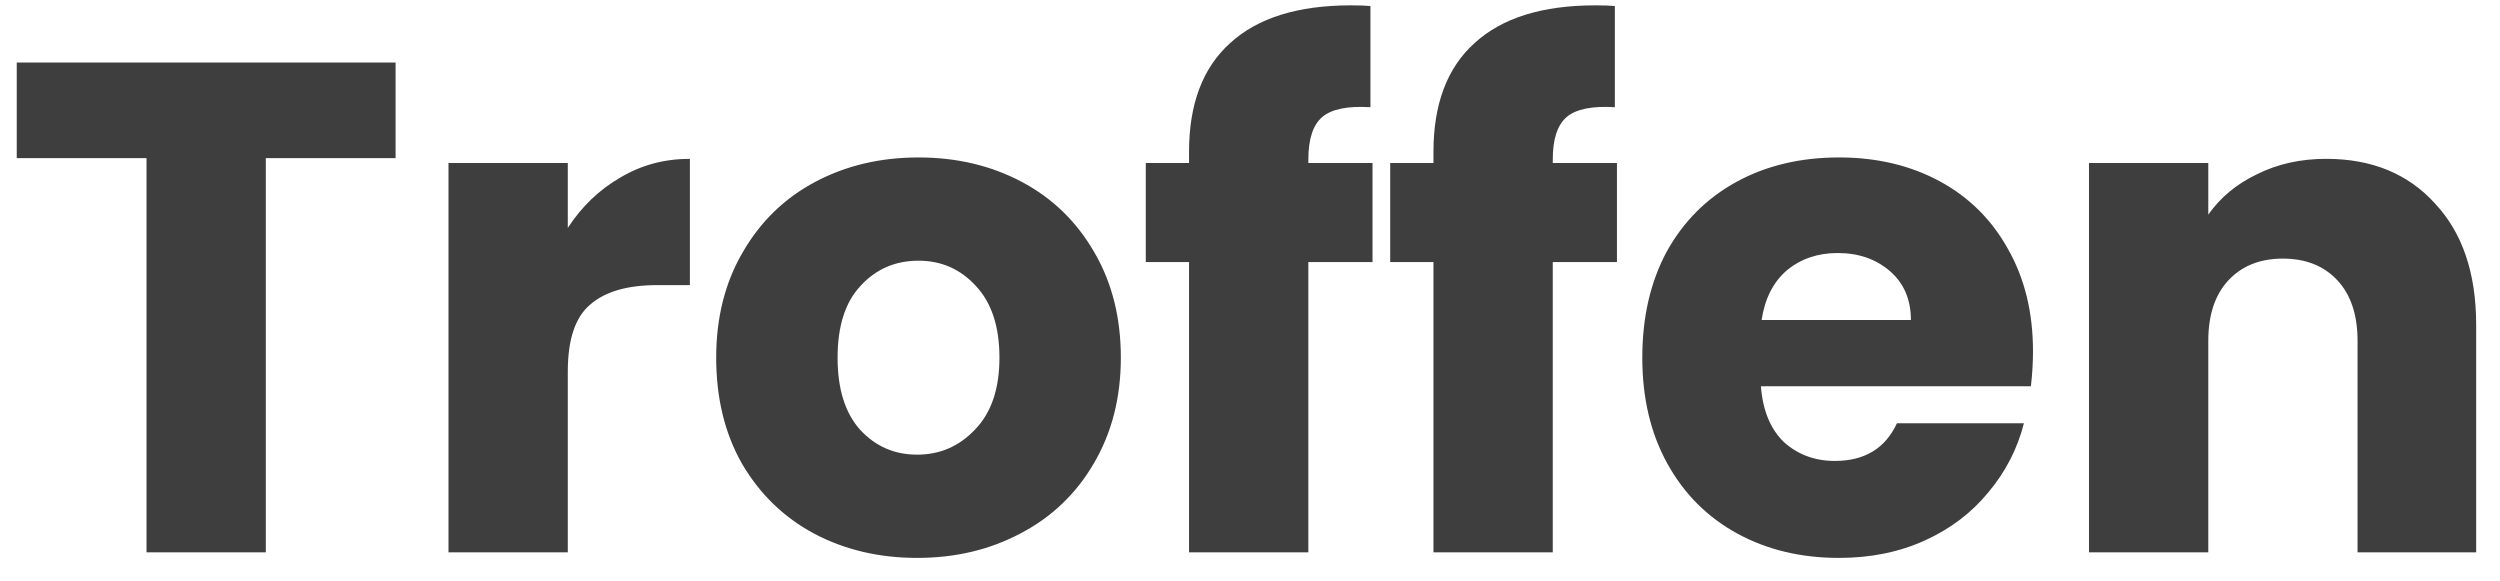 <svg width="86" height="20" viewBox="0 0 86 20" fill="none" xmlns="http://www.w3.org/2000/svg">
<path d="M13.608 2.152V5.44H9.144V19H5.04V5.44H0.576V2.152H13.608ZM19.532 7.84C20.012 7.104 20.612 6.528 21.332 6.112C22.052 5.68 22.852 5.464 23.732 5.464V9.808H22.604C21.58 9.808 20.812 10.032 20.3 10.48C19.788 10.912 19.532 11.68 19.532 12.784V19H15.428V5.608H19.532V7.84ZM31.549 19.192C30.237 19.192 29.053 18.912 27.997 18.352C26.957 17.792 26.133 16.992 25.525 15.952C24.933 14.912 24.637 13.696 24.637 12.304C24.637 10.928 24.941 9.72 25.549 8.68C26.157 7.624 26.989 6.816 28.045 6.256C29.101 5.696 30.285 5.416 31.597 5.416C32.909 5.416 34.093 5.696 35.149 6.256C36.205 6.816 37.037 7.624 37.645 8.68C38.253 9.72 38.557 10.928 38.557 12.304C38.557 13.68 38.245 14.896 37.621 15.952C37.013 16.992 36.173 17.792 35.101 18.352C34.045 18.912 32.861 19.192 31.549 19.192ZM31.549 15.64C32.333 15.64 32.997 15.352 33.541 14.776C34.101 14.2 34.381 13.376 34.381 12.304C34.381 11.232 34.109 10.408 33.565 9.832C33.037 9.256 32.381 8.968 31.597 8.968C30.797 8.968 30.133 9.256 29.605 9.832C29.077 10.392 28.813 11.216 28.813 12.304C28.813 13.376 29.069 14.2 29.581 14.776C30.109 15.352 30.765 15.64 31.549 15.64ZM47.215 9.016H45.007V19H40.903V9.016H39.415V5.608H40.903V5.224C40.903 3.576 41.375 2.328 42.319 1.48C43.263 0.616 44.647 0.184 46.471 0.184C46.775 0.184 46.999 0.192 47.143 0.208V3.688C46.359 3.64 45.807 3.752 45.487 4.024C45.167 4.296 45.007 4.784 45.007 5.488V5.608H47.215V9.016ZM55.623 9.016H53.415V19H49.311V9.016H47.823V5.608H49.311V5.224C49.311 3.576 49.783 2.328 50.727 1.48C51.671 0.616 53.055 0.184 54.879 0.184C55.183 0.184 55.407 0.192 55.551 0.208V3.688C54.767 3.64 54.215 3.752 53.895 4.024C53.575 4.296 53.415 4.784 53.415 5.488V5.608H55.623V9.016ZM69.935 12.088C69.935 12.472 69.911 12.872 69.863 13.288H60.575C60.639 14.12 60.903 14.76 61.367 15.208C61.847 15.64 62.431 15.856 63.119 15.856C64.143 15.856 64.855 15.424 65.255 14.56H69.623C69.399 15.44 68.991 16.232 68.399 16.936C67.823 17.64 67.095 18.192 66.215 18.592C65.335 18.992 64.351 19.192 63.263 19.192C61.951 19.192 60.783 18.912 59.759 18.352C58.735 17.792 57.935 16.992 57.359 15.952C56.783 14.912 56.495 13.696 56.495 12.304C56.495 10.912 56.775 9.696 57.335 8.656C57.911 7.616 58.711 6.816 59.735 6.256C60.759 5.696 61.935 5.416 63.263 5.416C64.559 5.416 65.711 5.688 66.719 6.232C67.727 6.776 68.511 7.552 69.071 8.56C69.647 9.568 69.935 10.744 69.935 12.088ZM65.735 11.008C65.735 10.304 65.495 9.744 65.015 9.328C64.535 8.912 63.935 8.704 63.215 8.704C62.527 8.704 61.943 8.904 61.463 9.304C60.999 9.704 60.711 10.272 60.599 11.008H65.735ZM80.02 5.464C81.588 5.464 82.837 5.976 83.764 7C84.709 8.008 85.18 9.4 85.18 11.176V19H81.1V11.728C81.1 10.832 80.868 10.136 80.404 9.64C79.941 9.144 79.317 8.896 78.532 8.896C77.749 8.896 77.124 9.144 76.66 9.64C76.197 10.136 75.965 10.832 75.965 11.728V19H71.861V5.608H75.965V7.384C76.38 6.792 76.941 6.328 77.644 5.992C78.349 5.64 79.141 5.464 80.02 5.464Z" fill="#3E3E3E"/>
</svg>
